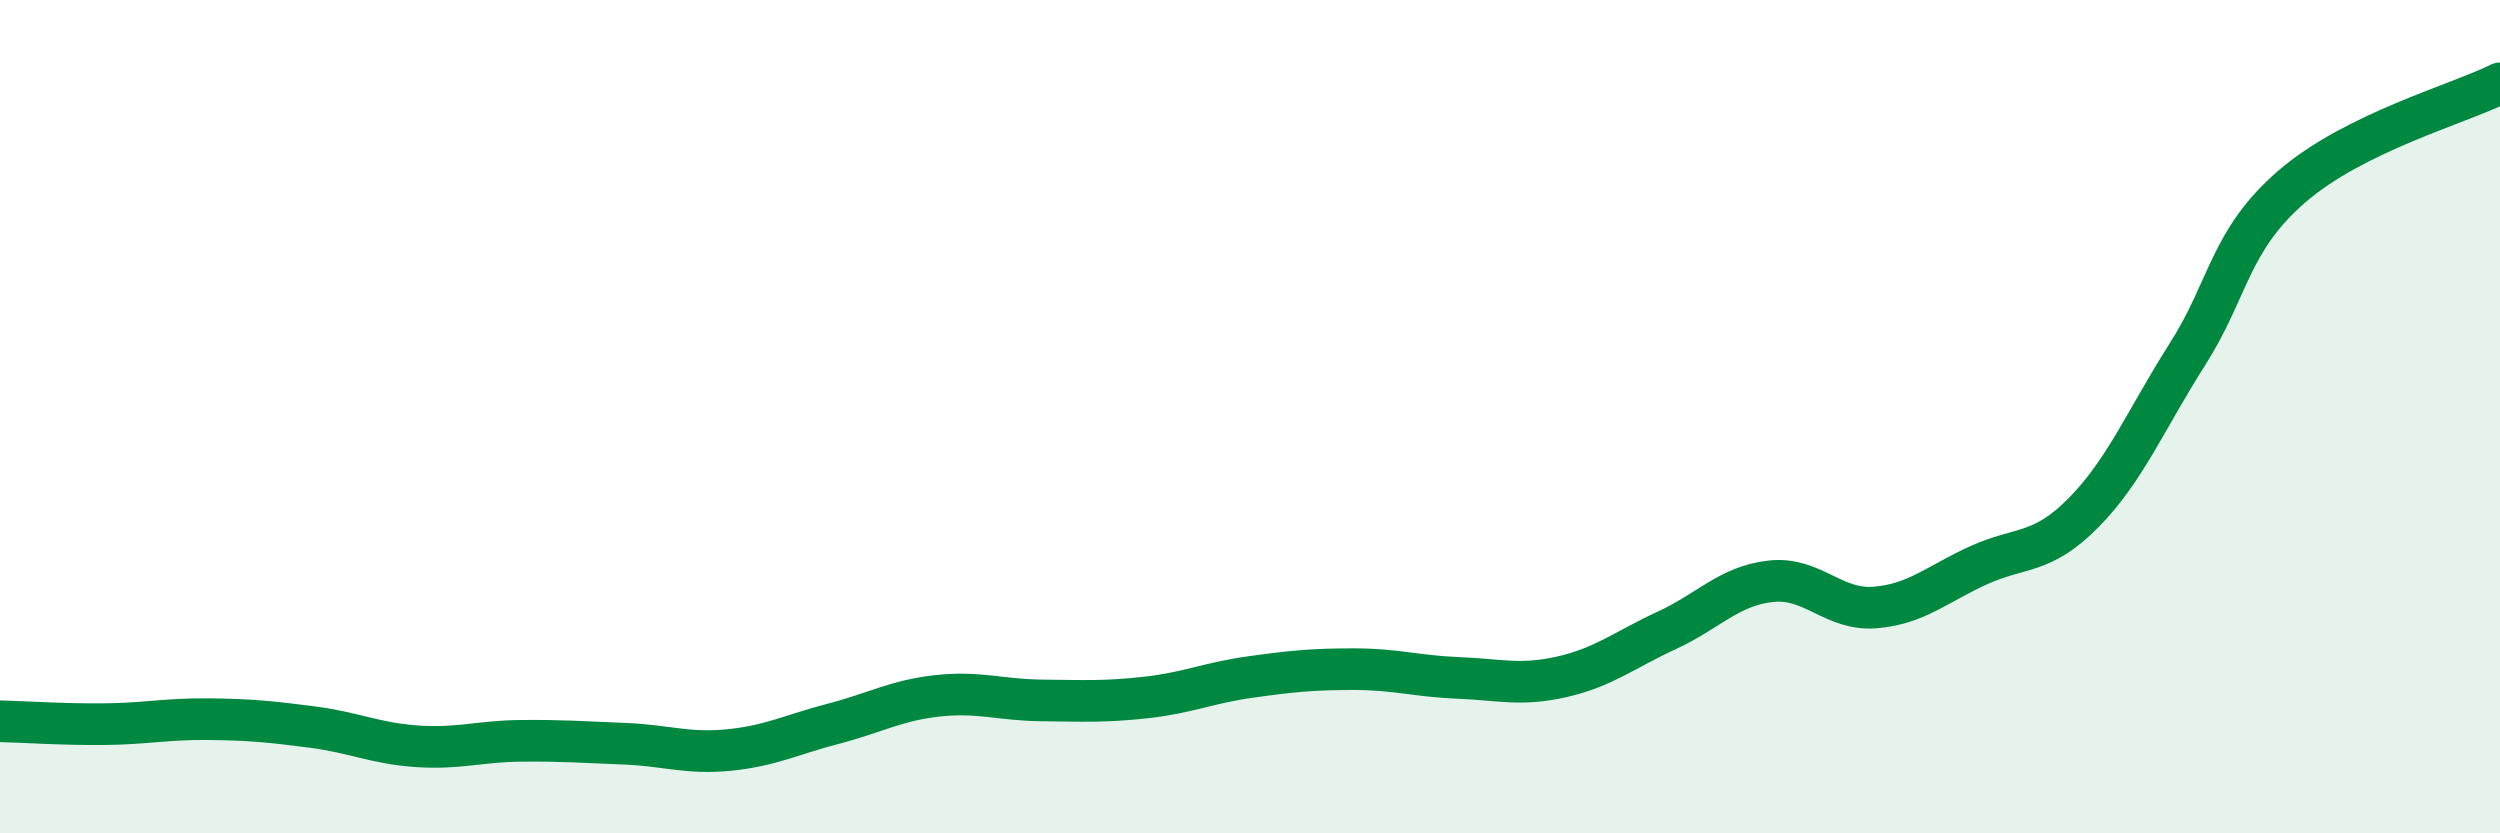 
    <svg width="60" height="20" viewBox="0 0 60 20" xmlns="http://www.w3.org/2000/svg">
      <path
        d="M 0,17.31 C 0.5,17.32 1.5,17.39 2.5,17.38 C 3.5,17.37 4,17.25 5,17.26 C 6,17.27 6.5,17.32 7.5,17.45 C 8.5,17.58 9,17.84 10,17.91 C 11,17.98 11.5,17.79 12.5,17.78 C 13.5,17.77 14,17.81 15,17.85 C 16,17.89 16.5,18.1 17.5,18 C 18.5,17.9 19,17.63 20,17.37 C 21,17.11 21.5,16.81 22.5,16.7 C 23.5,16.59 24,16.8 25,16.81 C 26,16.82 26.5,16.85 27.5,16.74 C 28.5,16.63 29,16.39 30,16.25 C 31,16.11 31.5,16.06 32.5,16.06 C 33.5,16.06 34,16.23 35,16.27 C 36,16.31 36.5,16.47 37.5,16.24 C 38.5,16.01 39,15.59 40,15.13 C 41,14.67 41.5,14.06 42.5,13.95 C 43.5,13.84 44,14.66 45,14.58 C 46,14.5 46.5,14.01 47.5,13.56 C 48.5,13.11 49,13.32 50,12.31 C 51,11.3 51.5,10.07 52.5,8.5 C 53.5,6.93 53.5,5.78 55,4.48 C 56.5,3.18 59,2.5 60,2L60 20L0 20Z"
        fill="#008740"
        opacity="0.1"
        stroke-linecap="round"
        stroke-linejoin="round"
      />
      <path
        d="M 0,17.31 C 0.5,17.32 1.5,17.39 2.5,17.38 C 3.5,17.37 4,17.25 5,17.26 C 6,17.27 6.5,17.32 7.5,17.45 C 8.5,17.58 9,17.84 10,17.91 C 11,17.98 11.5,17.79 12.5,17.78 C 13.5,17.77 14,17.81 15,17.85 C 16,17.89 16.5,18.1 17.5,18 C 18.5,17.9 19,17.63 20,17.37 C 21,17.11 21.5,16.81 22.5,16.7 C 23.5,16.59 24,16.8 25,16.81 C 26,16.82 26.5,16.85 27.5,16.74 C 28.5,16.63 29,16.39 30,16.25 C 31,16.11 31.5,16.06 32.5,16.06 C 33.5,16.06 34,16.23 35,16.27 C 36,16.31 36.5,16.47 37.5,16.24 C 38.5,16.01 39,15.59 40,15.13 C 41,14.67 41.5,14.06 42.5,13.95 C 43.5,13.84 44,14.66 45,14.58 C 46,14.5 46.5,14.01 47.5,13.56 C 48.5,13.11 49,13.32 50,12.31 C 51,11.3 51.5,10.07 52.5,8.5 C 53.5,6.93 53.5,5.78 55,4.48 C 56.5,3.18 59,2.5 60,2"
        stroke="#008740"
        stroke-width="1"
        fill="none"
        stroke-linecap="round"
        stroke-linejoin="round"
      />
    </svg>
  